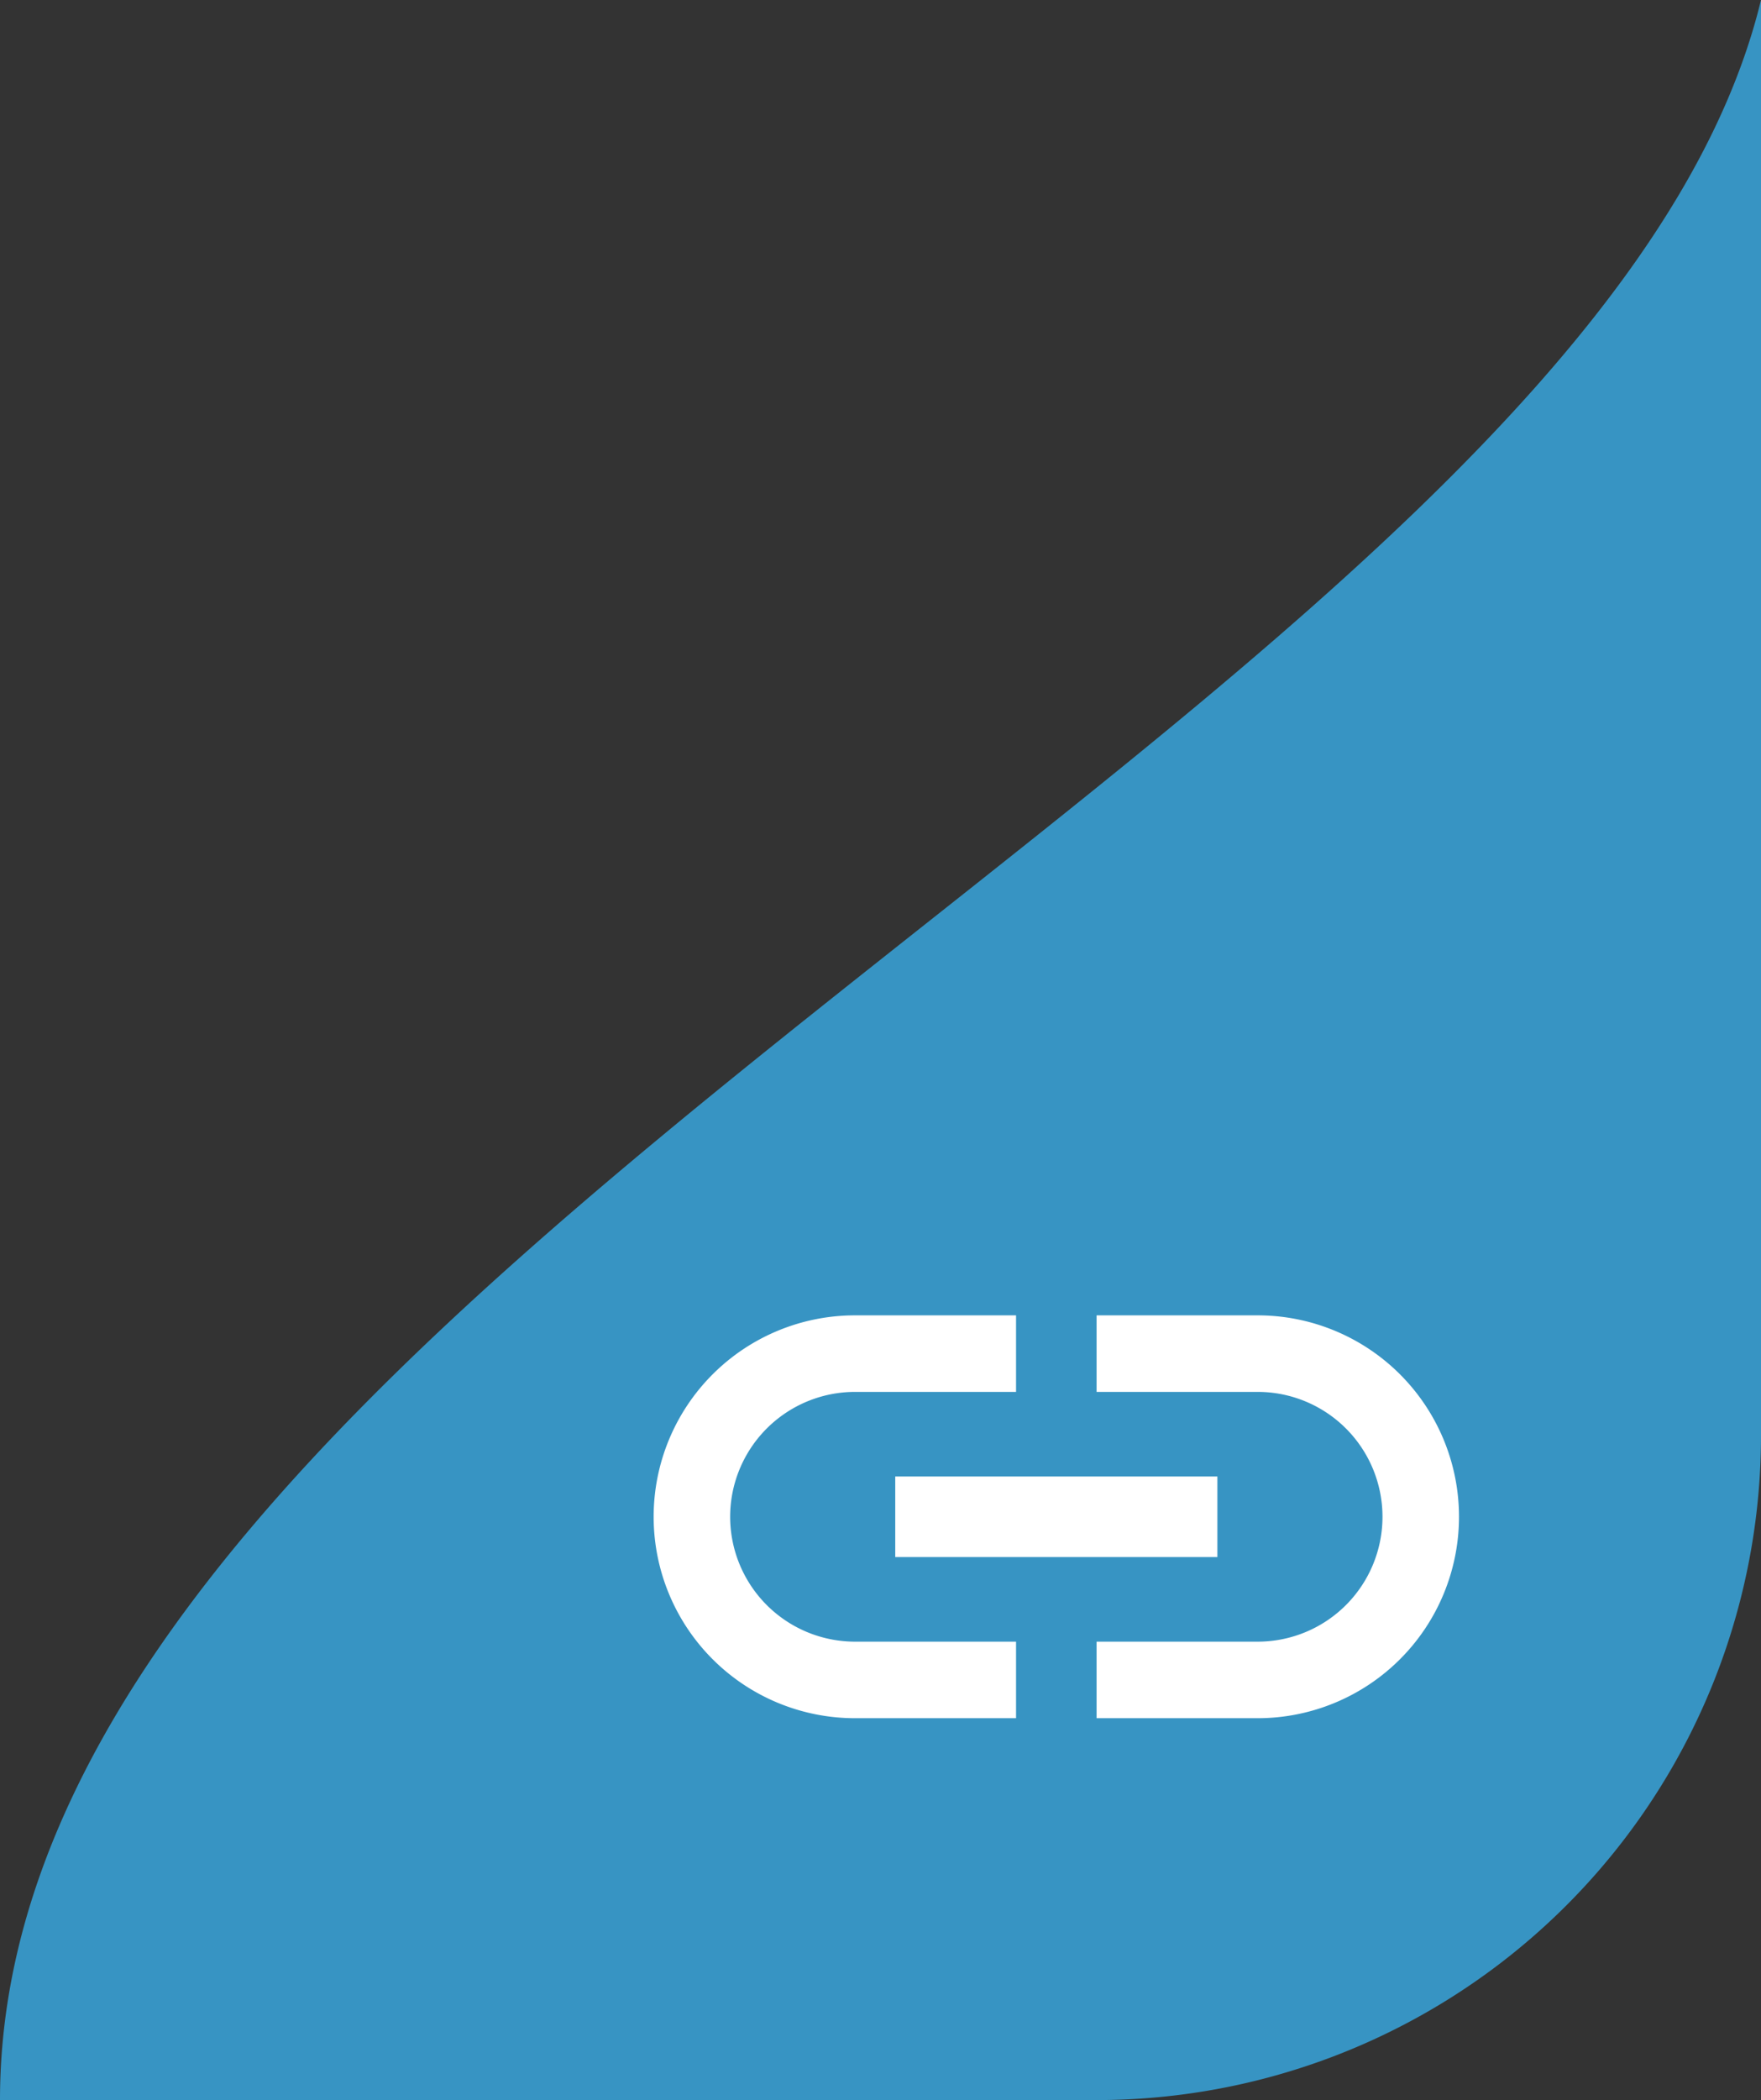 <svg xmlns="http://www.w3.org/2000/svg" width="52.479" height="62.557" viewBox="0 0 52.479 62.557">
  <rect x="0" y="0" width="52.479" height="62.557" fill="#333333" stroke="none"/>
  <g id="グループ_222" data-name="グループ 222" transform="translate(-341.521 -994.443)">
    <path id="kurusuruna" d="M44-18.557V24.2A19.8,19.8,0,0,1,24.2,44H-8.479C-8.479,19.7,38.863,2.646,44-18.557Z" transform="translate(350 1013)" fill="#3794c3"/>
    <path id="Icon_material-insert-link" data-name="Icon material-insert-link" d="M5.28,16.5A3.723,3.723,0,0,1,9,12.78h4.8V10.5H9a6,6,0,1,0,0,12h4.8V20.22H9A3.723,3.723,0,0,1,5.28,16.5Zm4.92,1.2h9.6V15.3H10.2ZM21,10.5H16.2v2.28H21a3.72,3.72,0,1,1,0,7.44H16.2V22.5H21a6,6,0,0,0,0-12Z" transform="translate(358 1023.125)" fill="#fff"/>
  </g>
</svg>
